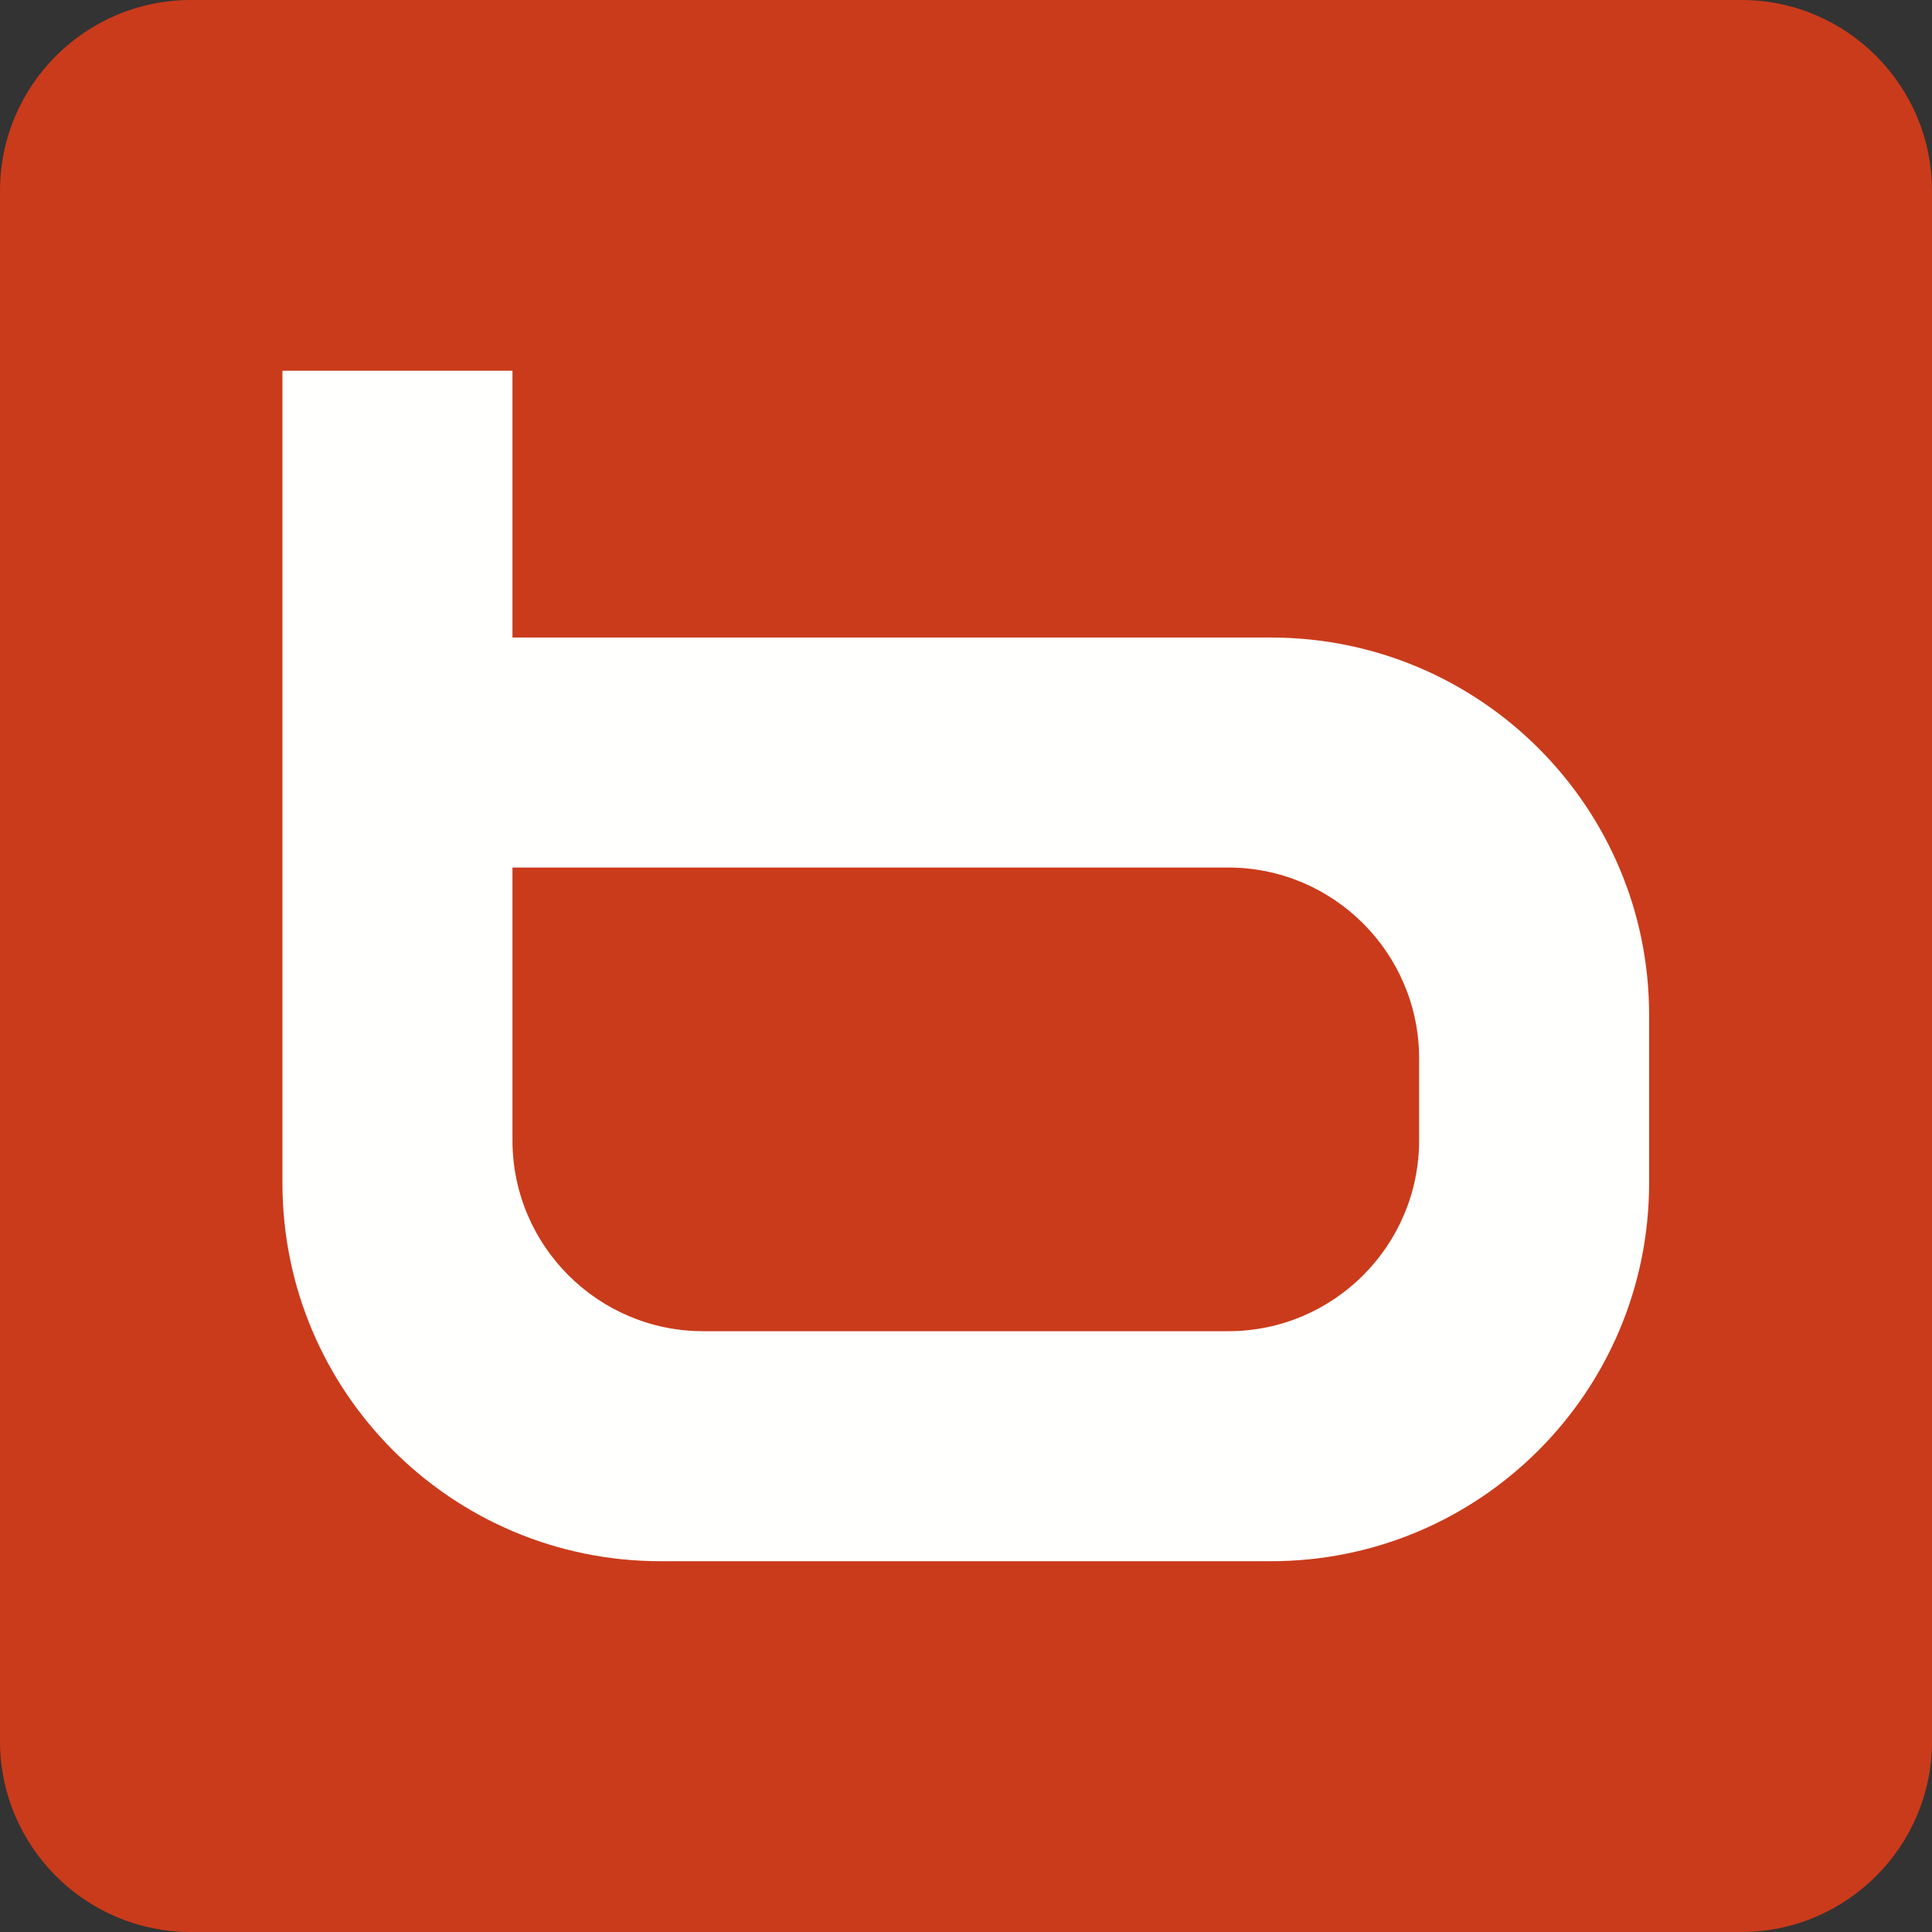 <?xml version="1.0" encoding="UTF-8"?>
<svg xmlns="http://www.w3.org/2000/svg" width="64" height="64" viewBox="0 0 64 64" fill="none">
  <rect x="0" y="0" width="64" height="64" fill="#333333" stroke="none"/>
  <g clip-path="url(#clip0_9192_2502)">
    <path d="M57.676 64H6.324C2.834 64 0 61.166 0 57.676V6.324C0 2.834 2.834 0 6.324 0H57.691C61.166 0 64 2.834 64 6.324V57.691C64 61.166 61.166 64 57.676 64Z" fill="#CA3B1B"></path>
    <path d="M42.103 21.119H16.976V12.281H9.356V39.192C9.356 46.11 14.964 51.717 21.882 51.717H42.103C49.021 51.717 54.629 46.11 54.629 39.192V33.645C54.644 26.727 49.021 21.119 42.103 21.119ZM47.01 37.775C47.01 41.264 44.175 44.098 40.686 44.098H23.299C19.81 44.098 16.976 41.264 16.976 37.775V28.738H40.686C44.175 28.738 47.01 31.573 47.01 35.062V37.775Z" fill="#FFFFFE"></path>
  </g>
  <defs>
    <clipPath id="clip0_9192_2502">
      <rect width="64" height="64" fill="white"></rect>
    </clipPath>
  </defs>
</svg>
